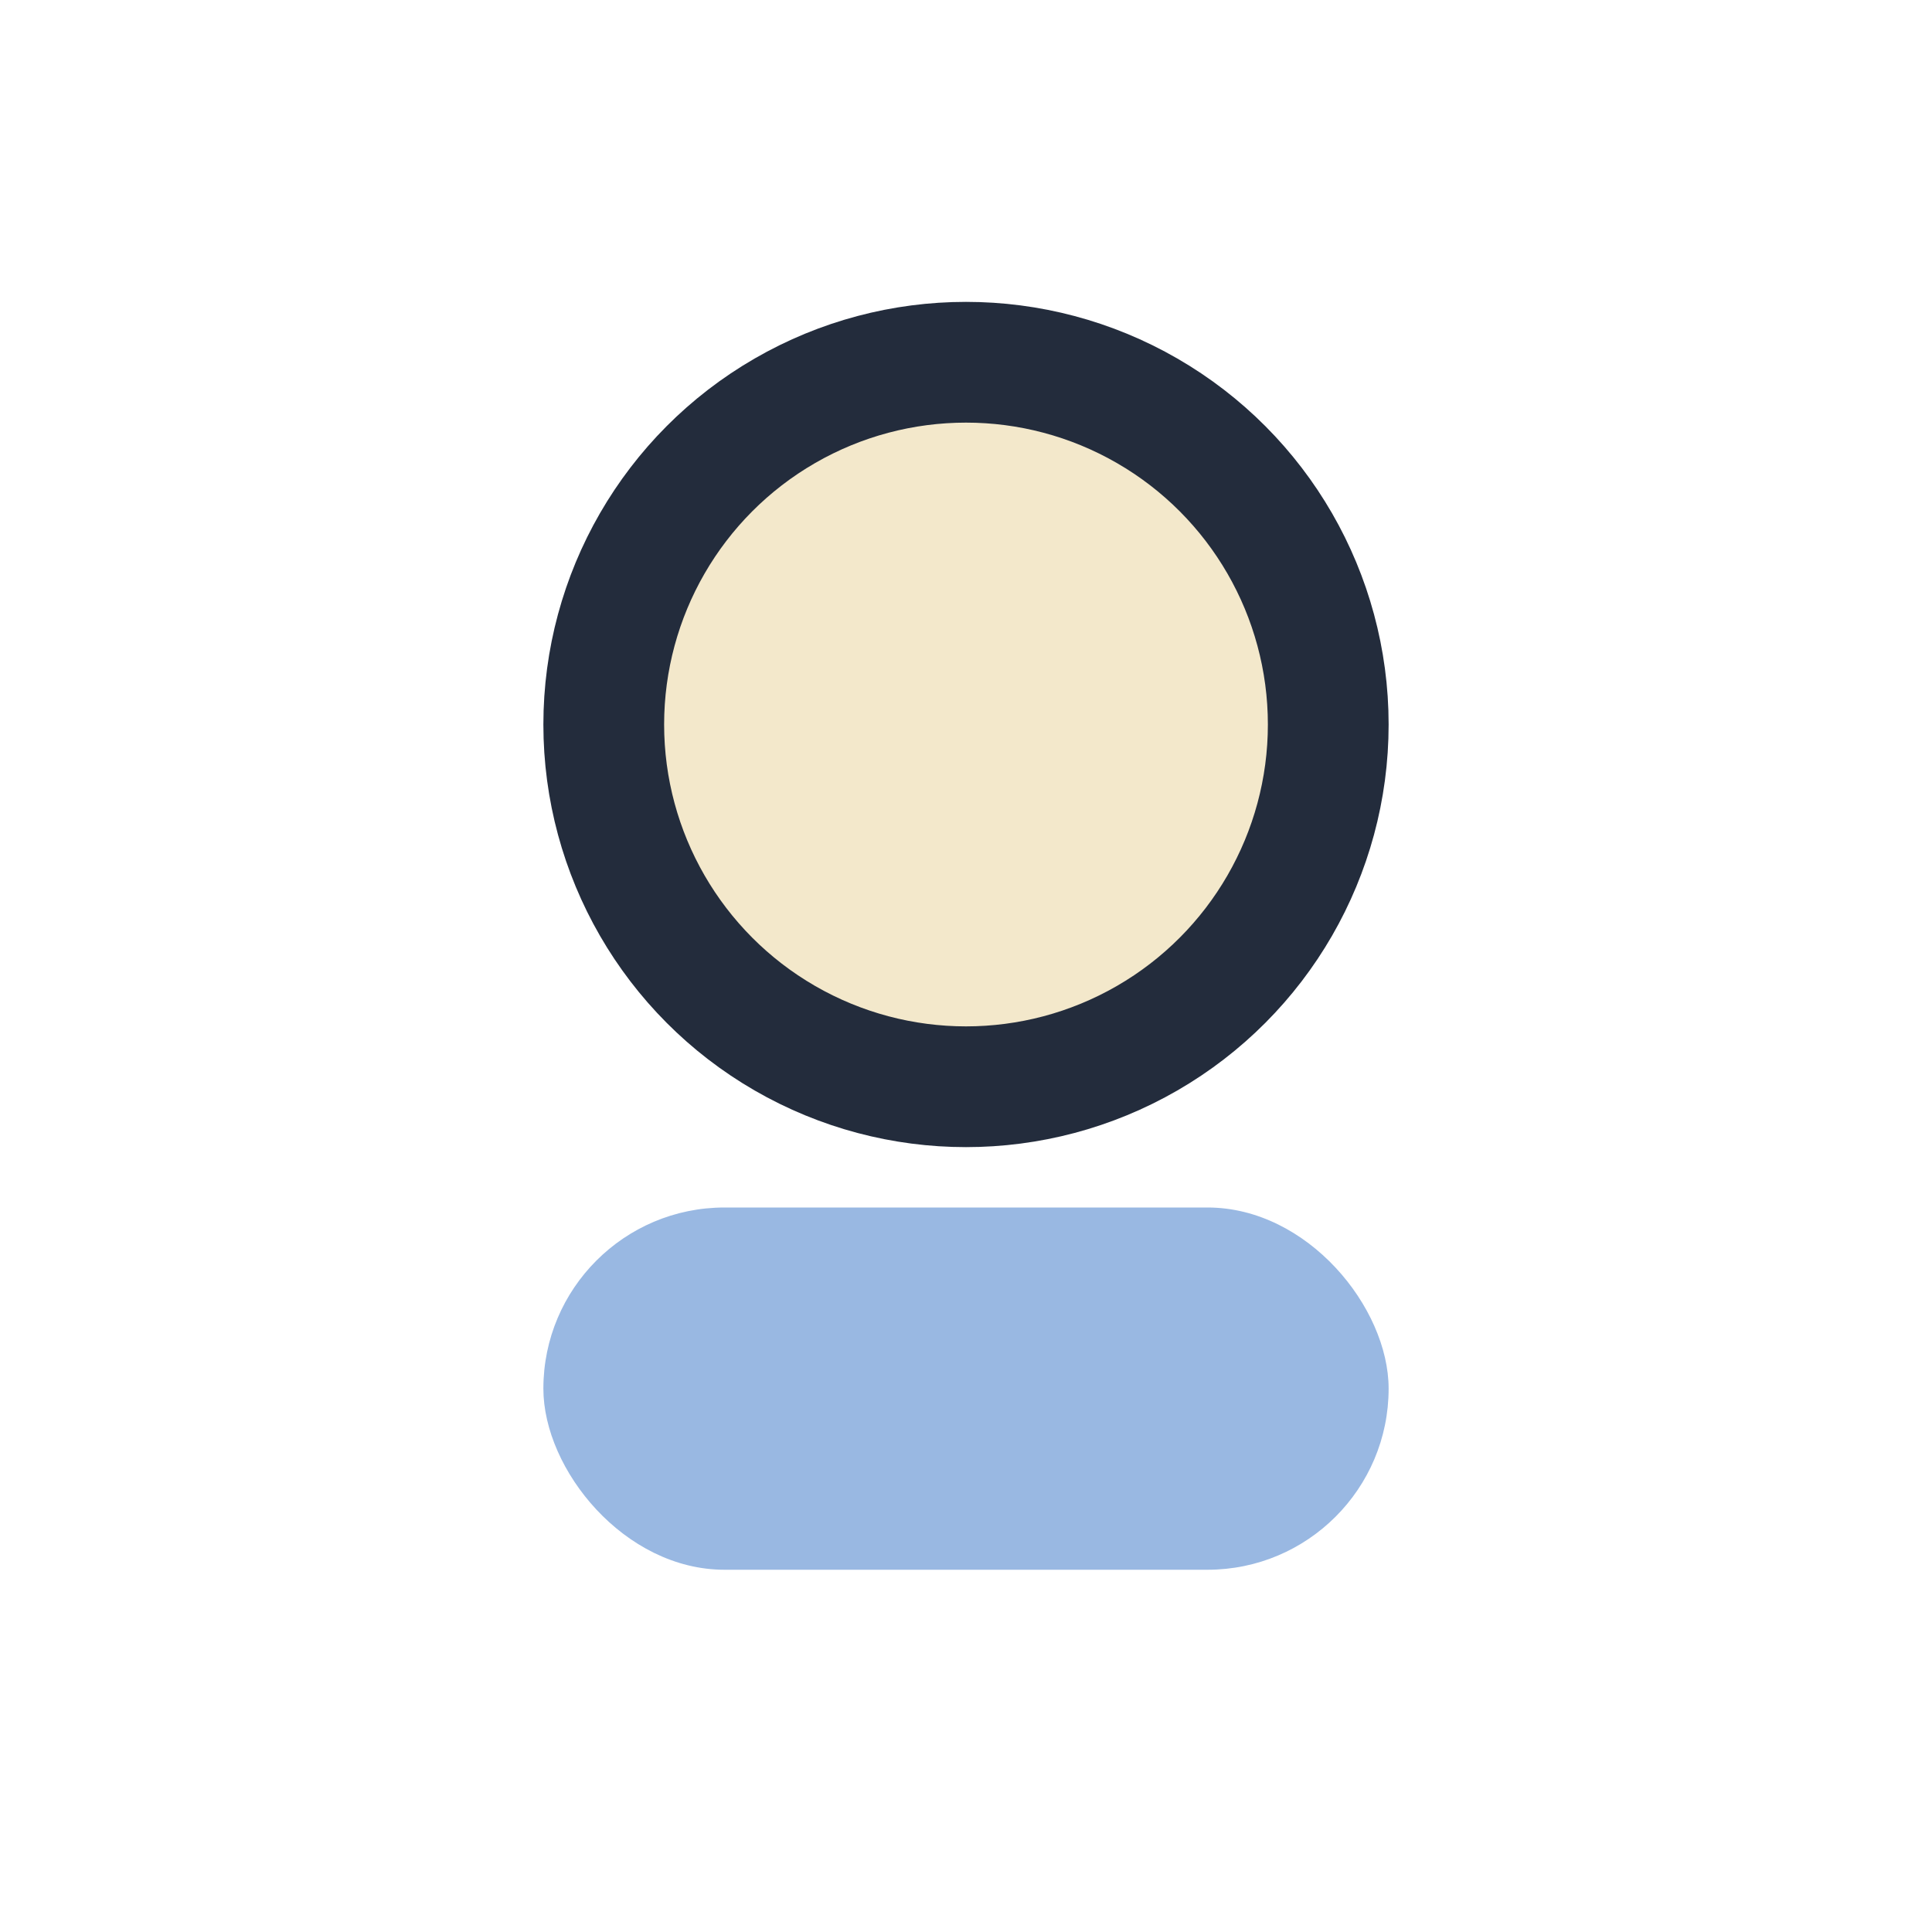 <?xml version="1.0" encoding="UTF-8"?>
<svg xmlns="http://www.w3.org/2000/svg" width="32" height="32" viewBox="0 0 32 32"><circle cx="16" cy="12" r="6" fill="#F3E8CB" stroke="#232C3C" stroke-width="2"/><rect x="9" y="20" width="14" height="6" rx="3" fill="#99B8E2"/></svg>